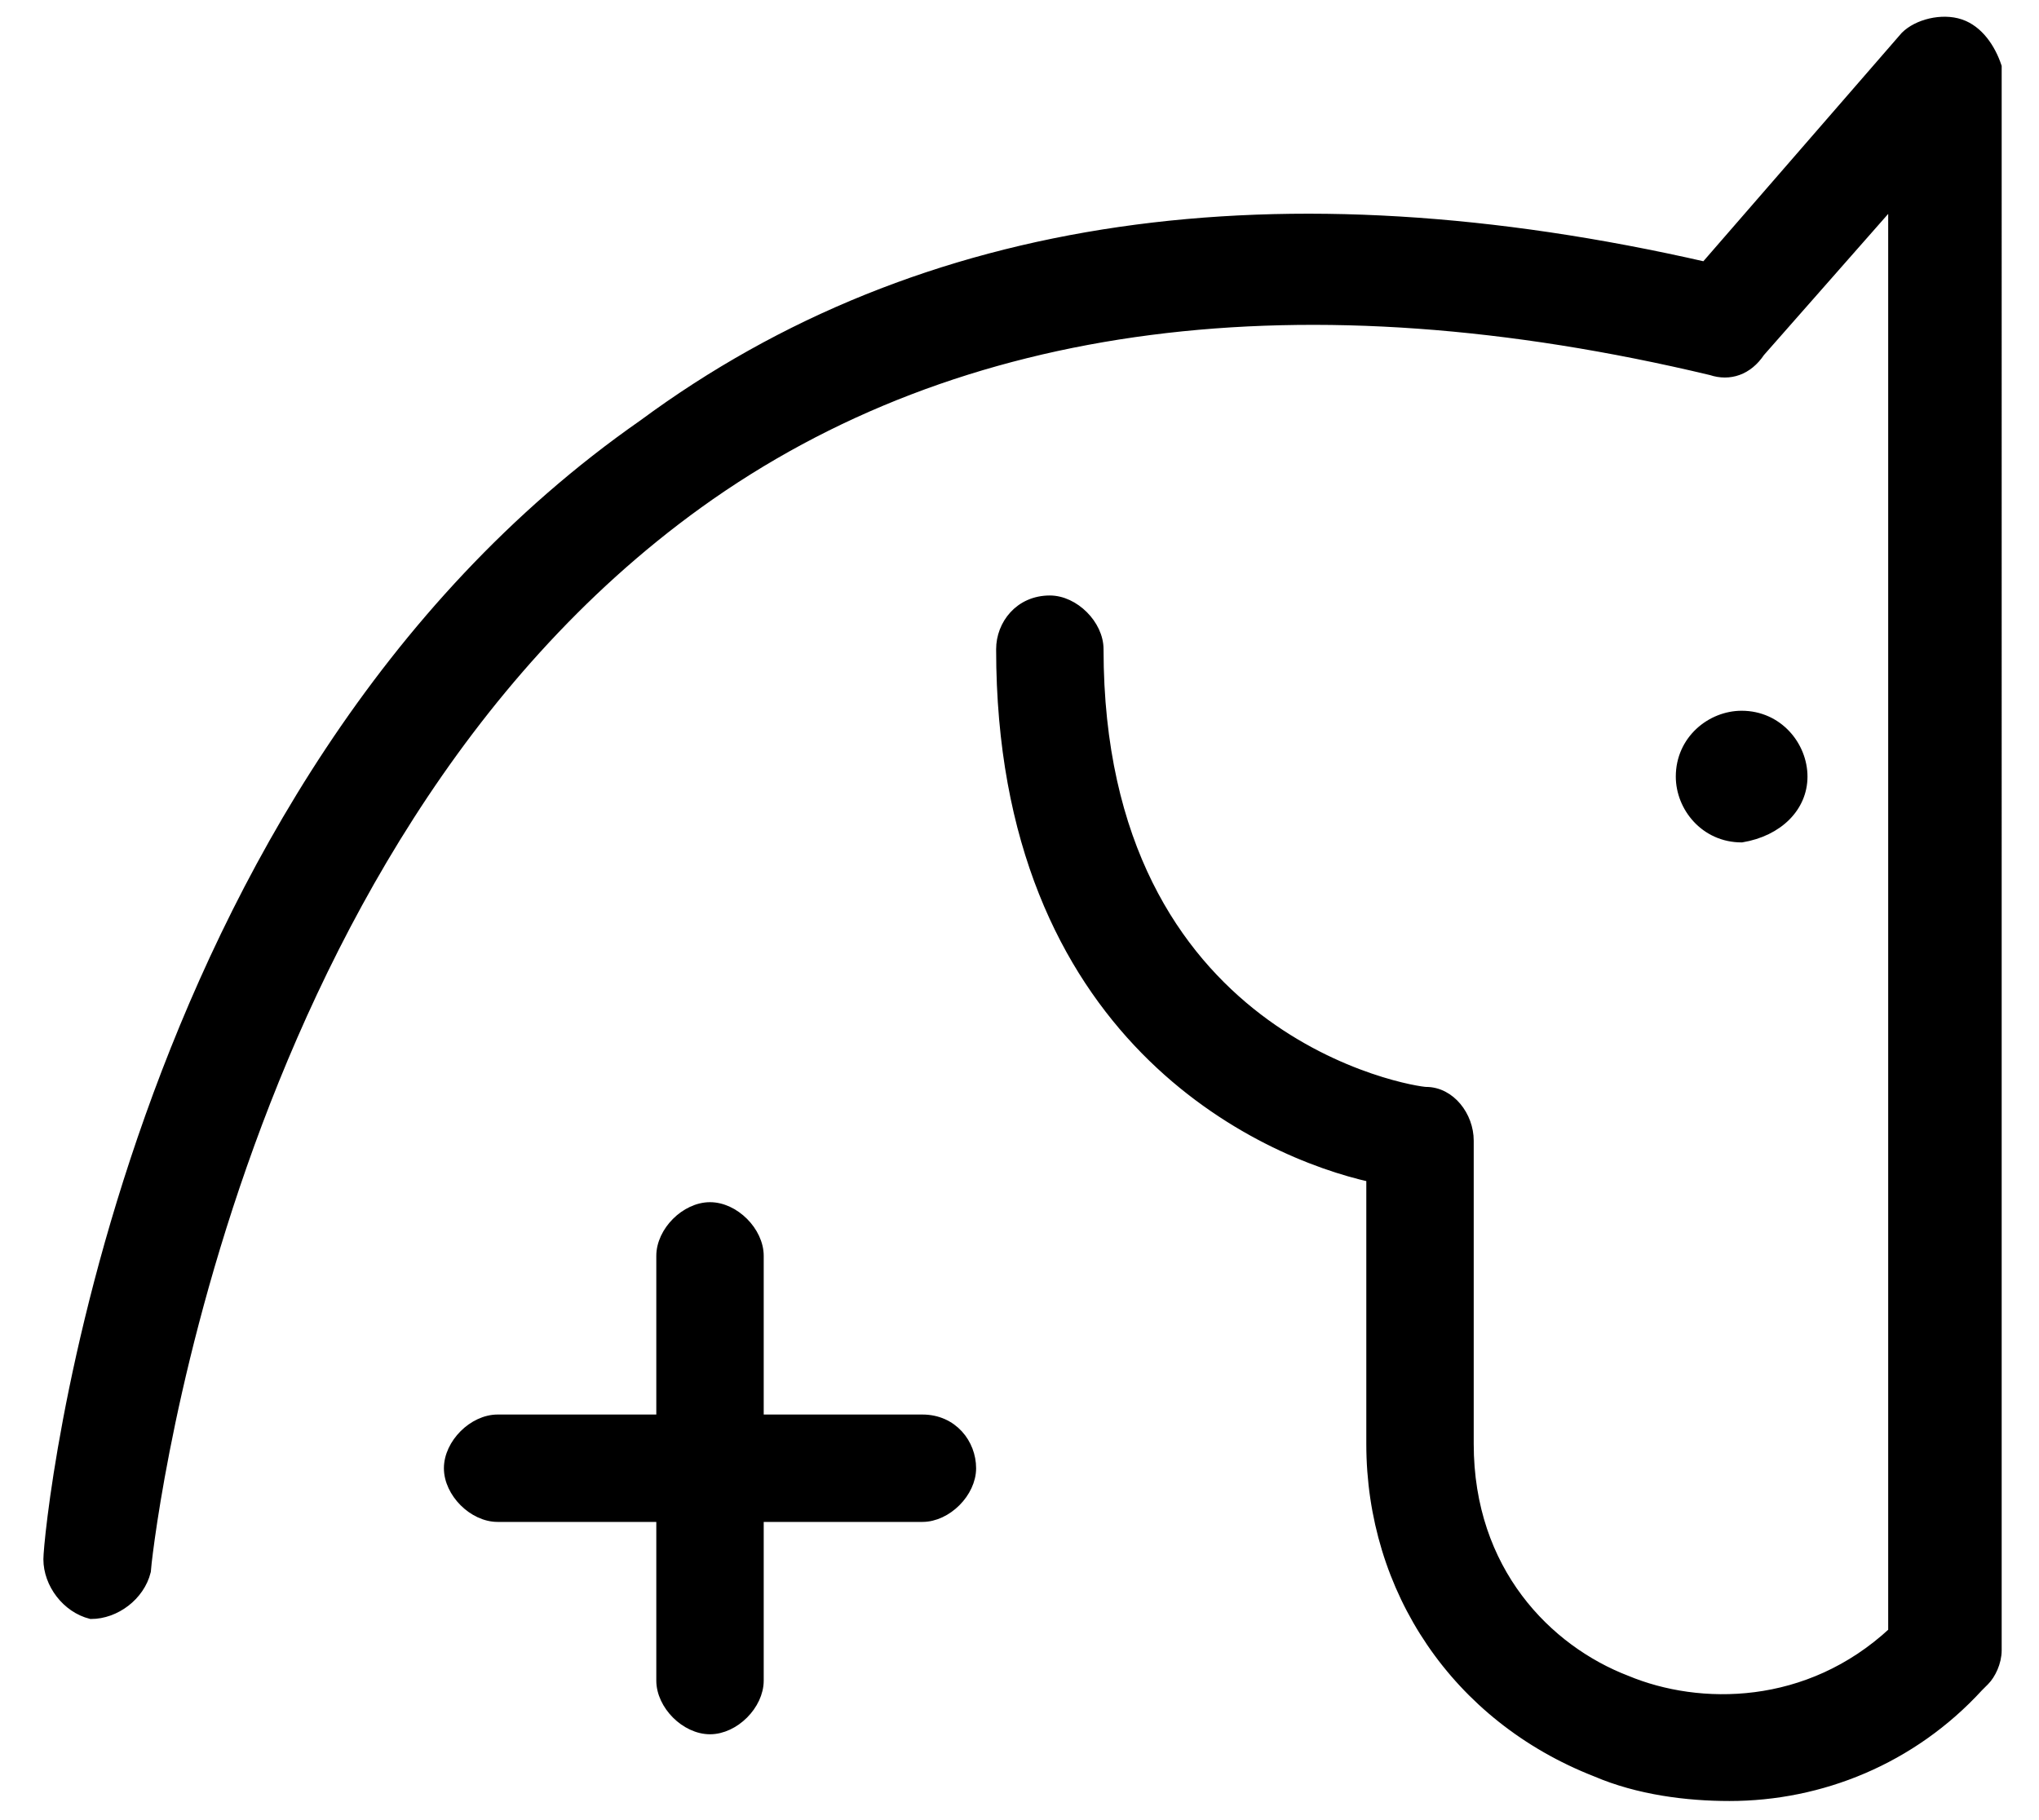 <?xml version="1.0" encoding="utf-8"?>
<!-- Generator: Adobe Illustrator 26.3.1, SVG Export Plug-In . SVG Version: 6.00 Build 0)  -->
<svg version="1.1" id="Layer_1" xmlns="http://www.w3.org/2000/svg" xmlns:xlink="http://www.w3.org/1999/xlink" x="0px" y="0px"
	 viewBox="0 0 33.6 30" style="enable-background:new 0 0 33.6 30;" xml:space="preserve">
<style type="text/css">
	.st0{stroke:#000000;stroke-width:0.17;stroke-miterlimit:10;}
</style>
<g>
	<path class="st0" d="M29.7,12.8c0-0.5-0.4-1-1-1c-0.5,0-1,0.4-1,1c0,0.5,0.4,1,1,1C29.3,13.7,29.7,13.3,29.7,12.8z"/>
	<path class="st0" d="M15.2,23.4h-2.7v-2.7c0-0.4-0.4-0.8-0.8-0.8c-0.4,0-0.8,0.4-0.8,0.8v2.7H8.2c-0.4,0-0.8,0.4-0.8,0.8
		S7.8,25,8.2,25h2.7v2.7c0,0.4,0.4,0.8,0.8,0.8c0.4,0,0.8-0.4,0.8-0.8V25h2.7c0.4,0,0.8-0.4,0.8-0.8S15.7,23.4,15.2,23.4z"/>
	<path class="st0" d="M32.3,0.4c-0.3-0.1-0.7,0-0.9,0.2l-3.3,3.8c-7-1.6-12.9-0.8-17.5,2.6C2,13,0.8,25.2,0.8,25.7
		c0,0.4,0.3,0.8,0.7,0.9c0.4,0,0.8-0.3,0.9-0.7c0-0.1,1.2-11.9,9.1-17.6c4.3-3.1,10-3.8,16.7-2.2c0.3,0.1,0.6,0,0.8-0.3l2.2-2.5
		v23.6c-1.4,1.3-3.2,1.3-4.4,0.8c-1.3-0.5-2.6-1.8-2.6-3.9l0-5c0-0.4-0.3-0.8-0.7-0.8c-0.2,0-5.4-0.8-5.4-7.3c0-0.4-0.4-0.8-0.8-0.8
		c-0.5,0-0.8,0.4-0.8,0.8c0,6.4,4.3,8.3,6.1,8.7l0,4.4c0,2.4,1.4,4.5,3.7,5.4c0.7,0.3,1.5,0.4,2.2,0.4c1.5,0,3-0.6,4.1-1.8
		c0.1-0.1,0.1-0.1,0.1-0.1c0.1-0.1,0.2-0.3,0.2-0.5V1.1C32.8,0.8,32.6,0.5,32.3,0.4z"/>
</g>
</svg>
